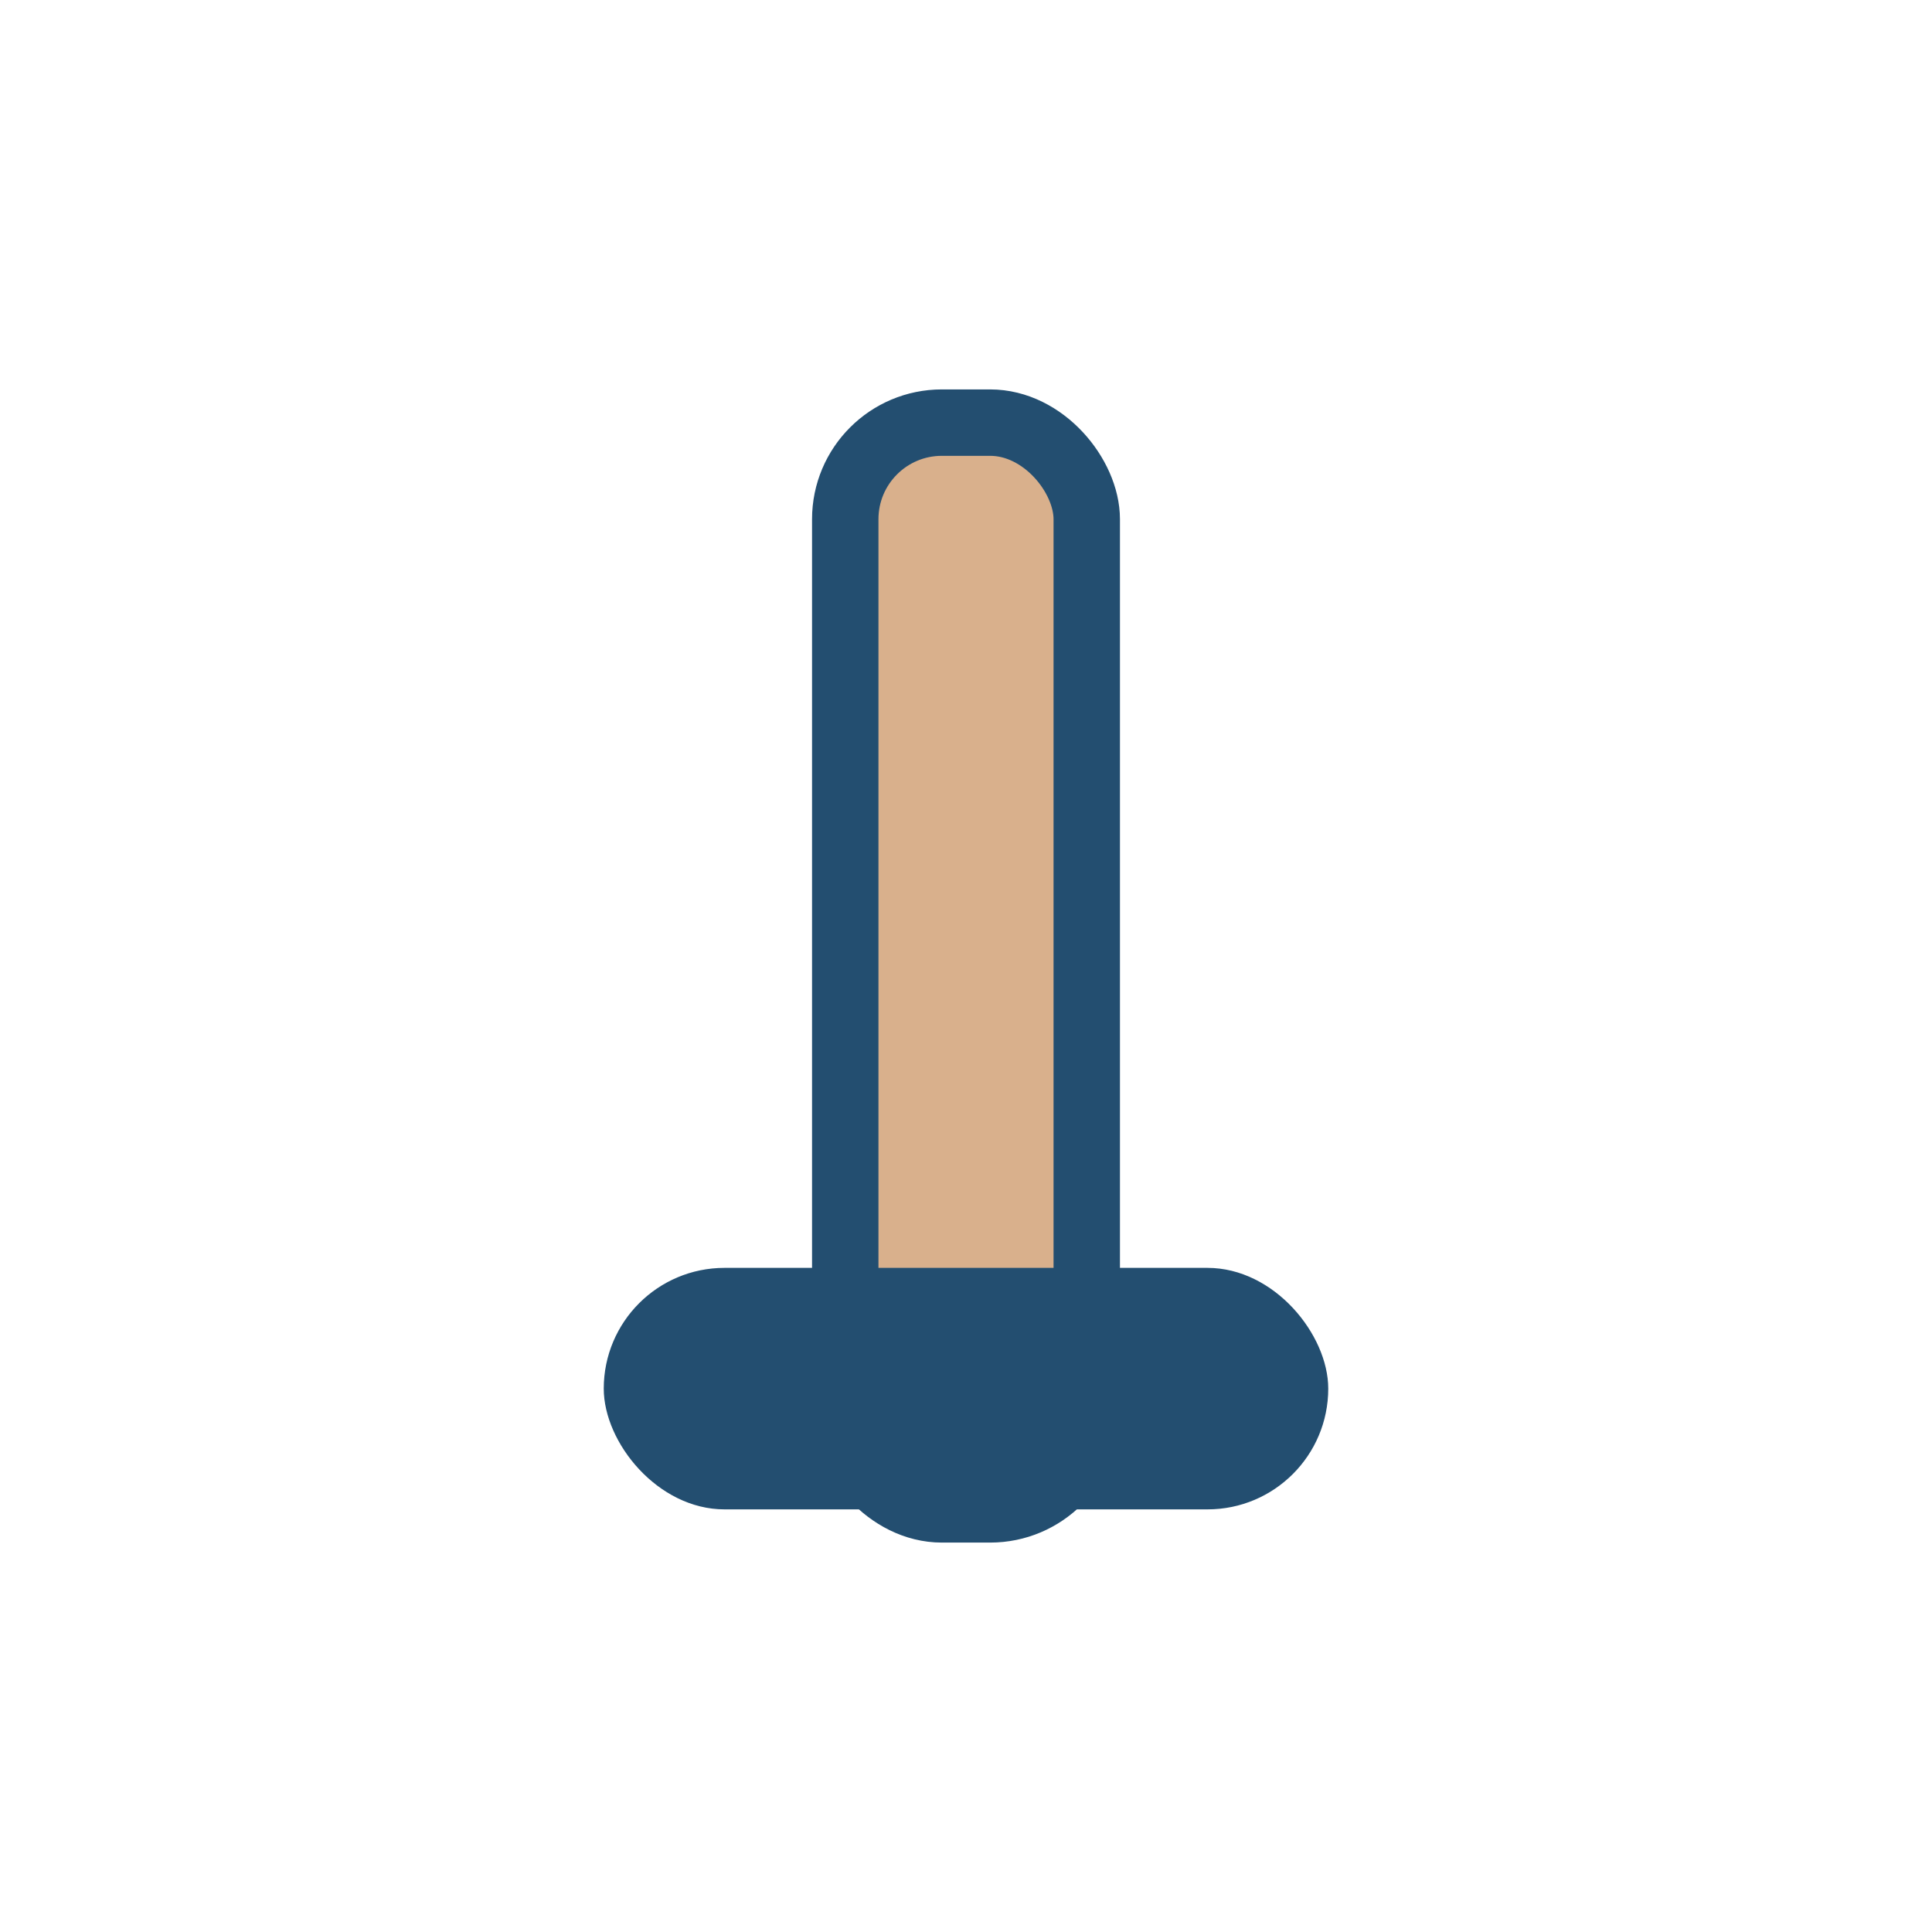 <?xml version="1.0" encoding="UTF-8"?>
<svg xmlns="http://www.w3.org/2000/svg" width="32" height="32" viewBox="0 0 32 32"><rect x="14" y="7" width="4" height="18" rx="1.6" fill="#D9B08C" stroke="#234E70" stroke-width="1.1"/><rect x="10" y="21" width="12" height="4" rx="2" fill="#234E70"/></svg>